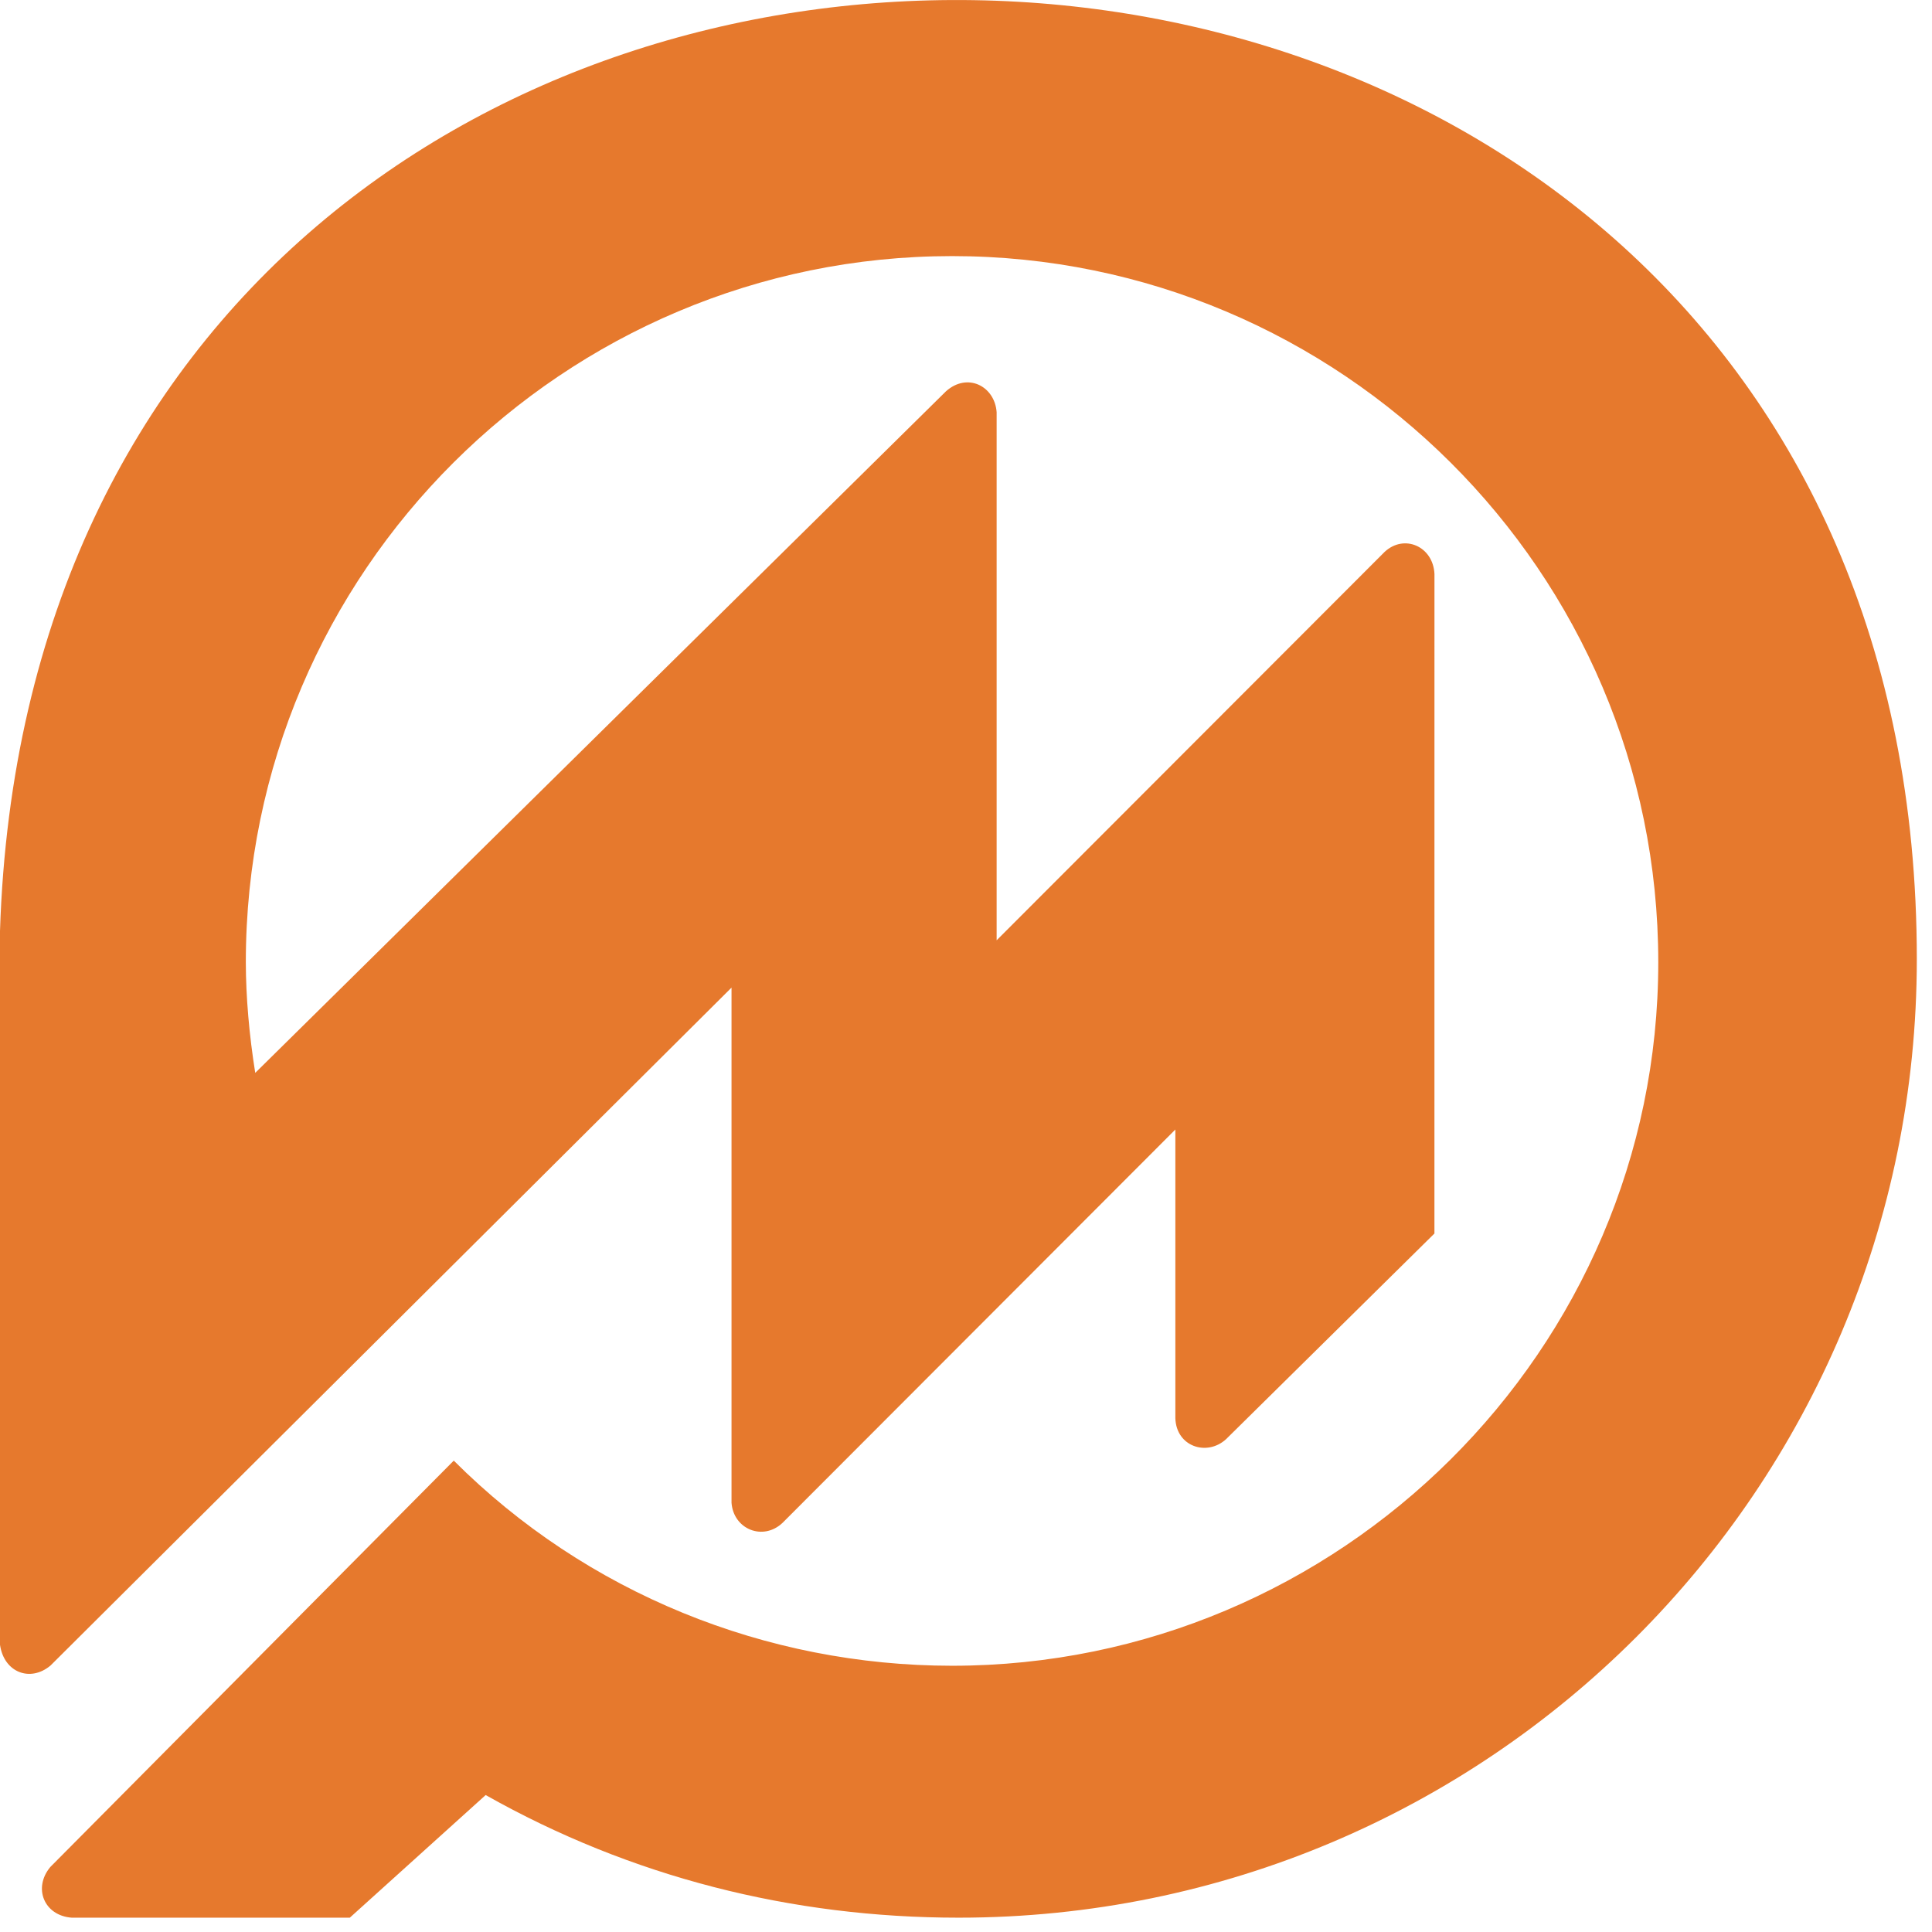 <svg xmlns="http://www.w3.org/2000/svg" class="logo-label" viewBox="0.0 0.0 63.0 63.0" xml:space="preserve" style="fill-rule:evenodd;clip-rule:evenodd;stroke-linejoin:round;stroke-miterlimit:2" width="24" height="24">
                <path d="M53.353 84.144V60.867c1.327-41.142 62.505-40.102 62.505.916.001 17.289-13.991 31.26-31.244 31.26-5.451 0-10.689-1.327-15.424-3.999l-4.43 3.999h-9.068c-.898-.065-1.271-.964-.699-1.652L68.15 78.139c4.323 4.323 10.187 6.688 16.249 6.689 12.646 0 23.028-10.294 23.028-22.939.002-12.752-10.383-23.028-23.027-23.028-12.646 0-23.03 10.276-23.031 23.03.002 1.129.11 2.366.307 3.604 7.508-7.409 15.018-14.817 22.525-22.226.702-.627 1.592-.165 1.651.684v17.219l12.65-12.664c.638-.597 1.586-.183 1.627.72l-.001 21.505-6.797 6.709c-.624.567-1.624.24-1.651-.687v-9.413L78.871 80.168c-.636.602-1.6.21-1.664-.653v-16.8L55.001 84.82c-.657.554-1.519.231-1.648-.676Z" fill="#e6792d" transform="translate(-53.353 -30.51)" />
            </svg>